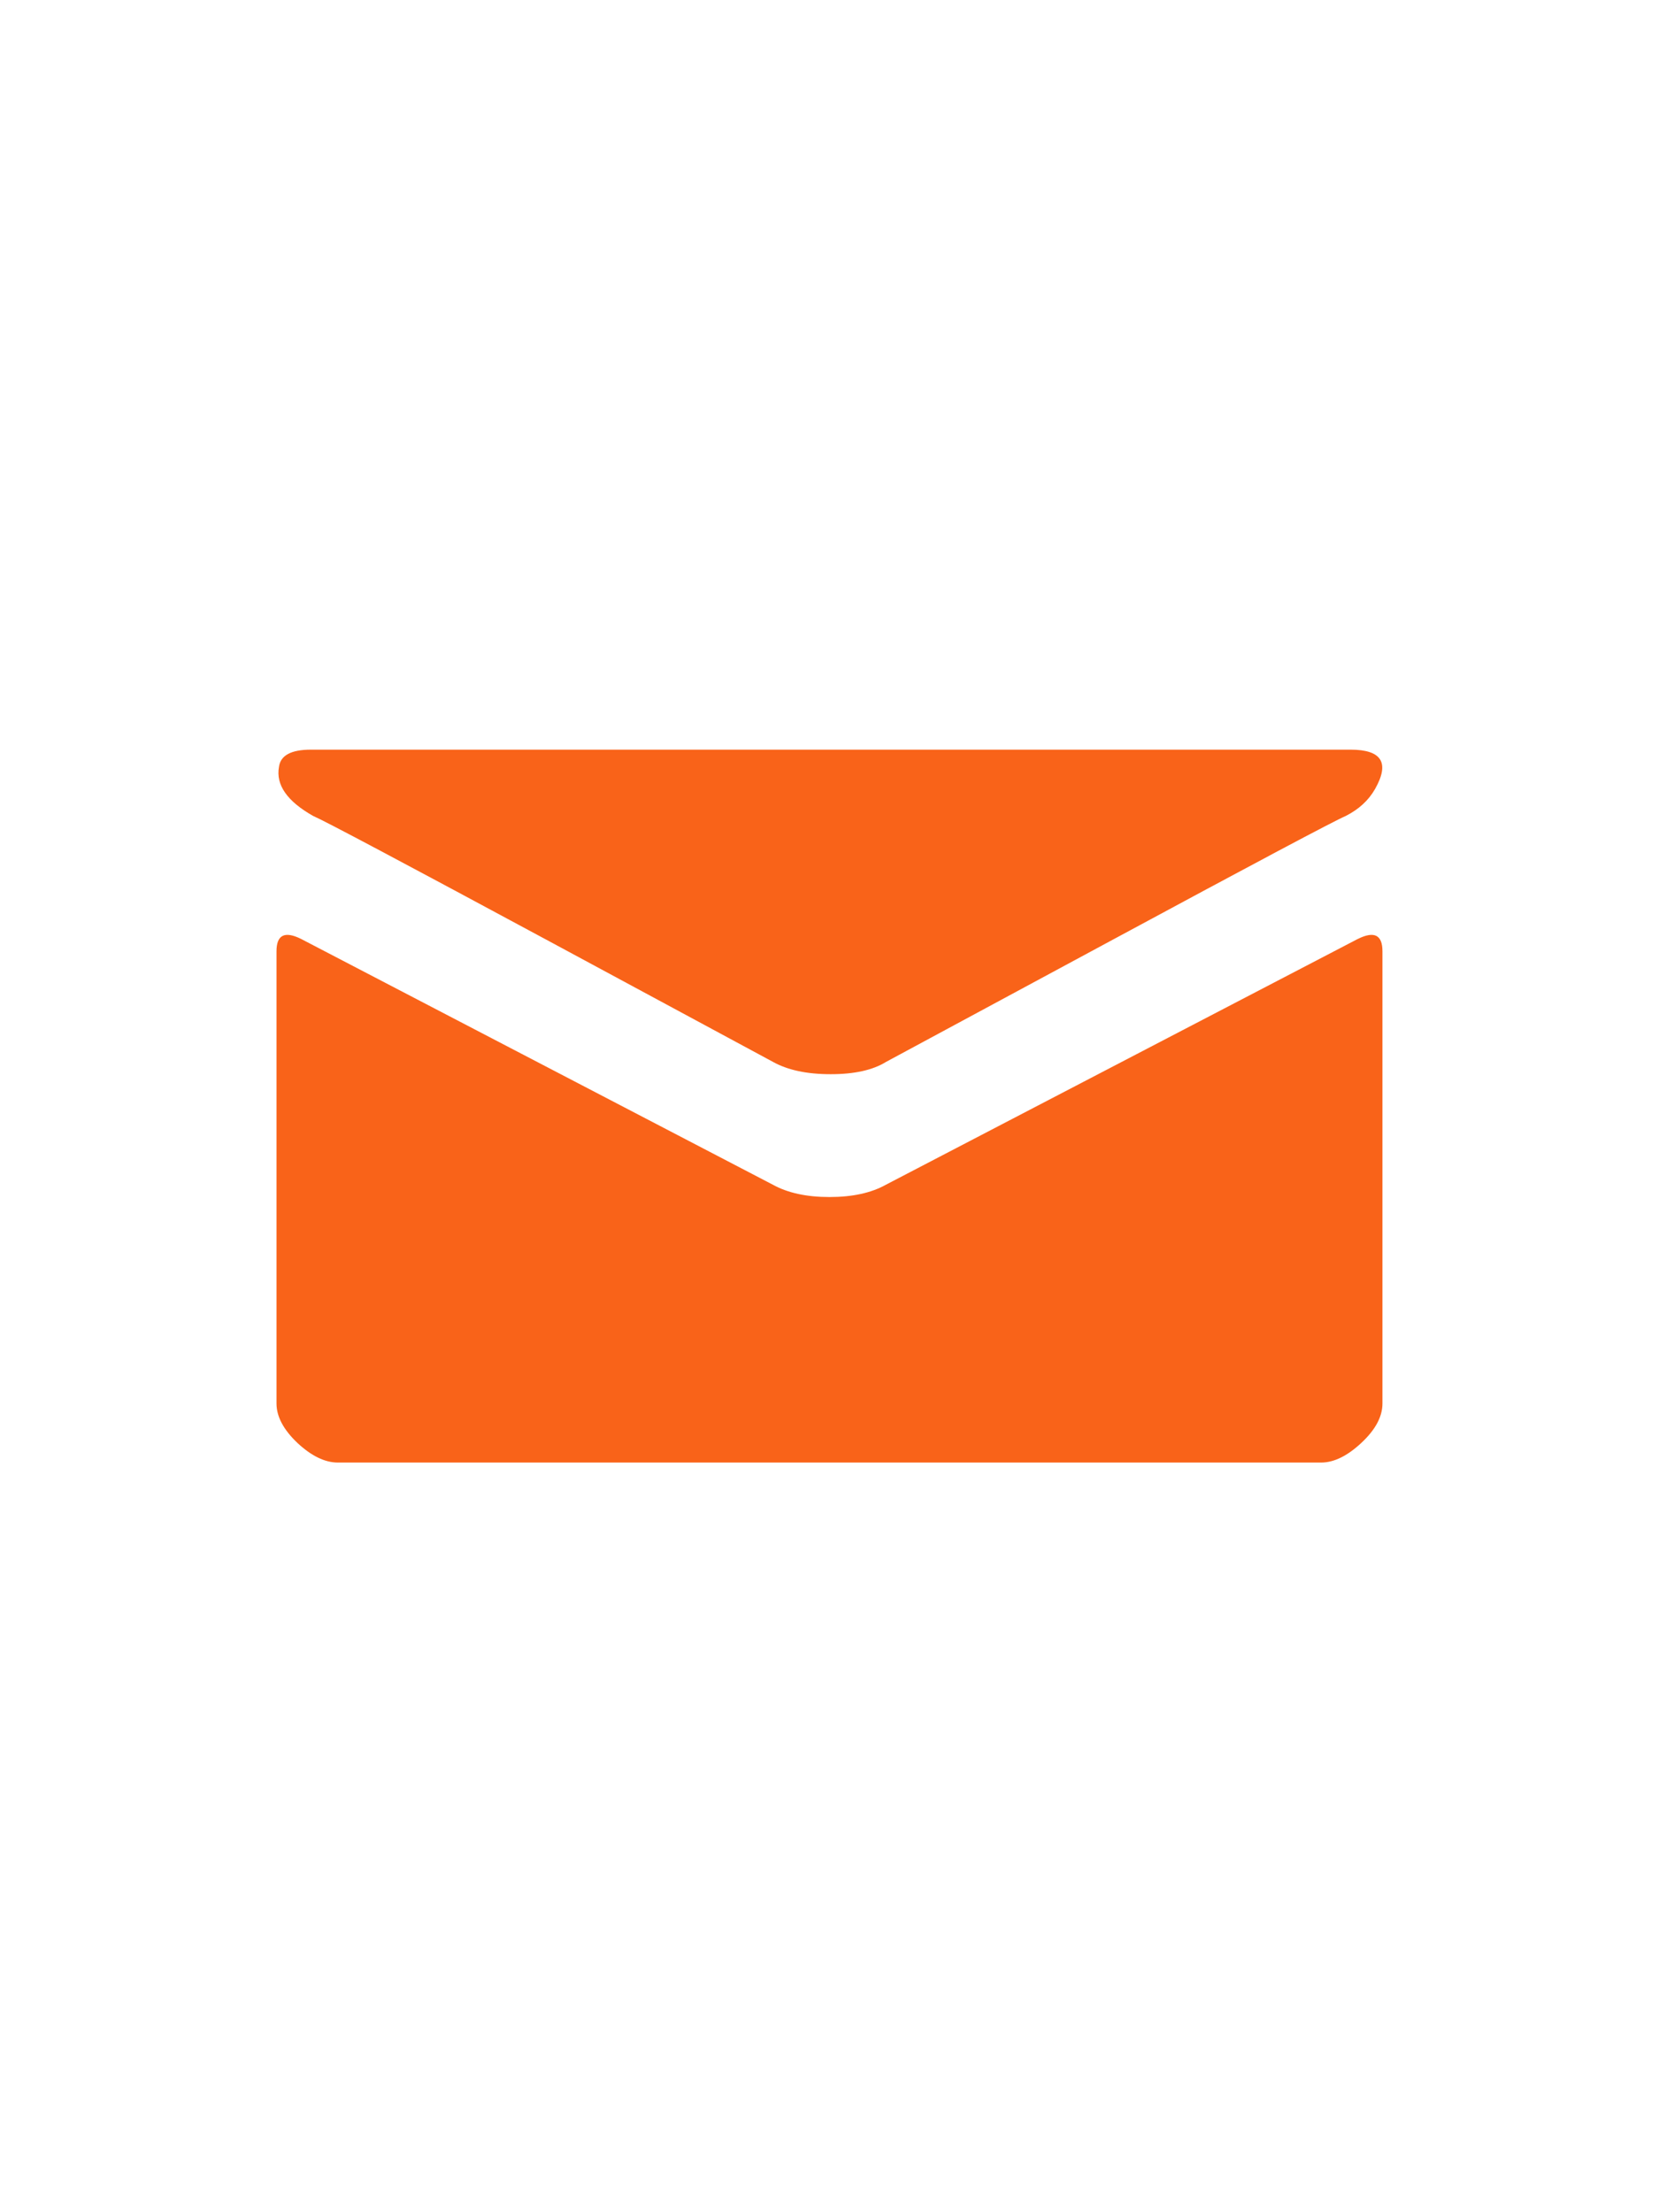 <svg xmlns="http://www.w3.org/2000/svg" width="30" height="40" viewBox="27.52 0 30 40"><path fill="#F96319" d="M52.075 16.977c.296-.147.444-.073.444.223v8.178c0 .237-.127.474-.38.71s-.495.357-.73.357H33.63c-.236 0-.48-.12-.733-.356-.25-.238-.377-.475-.377-.712V17.2c0-.296.148-.37.444-.223l8.533 4.445c.267.147.607.222 1.022.222s.755-.074 1.02-.222l8.535-4.445zm-18.89-2.222c-.473-.267-.68-.563-.62-.89.028-.207.22-.31.577-.31h18.8c.564 0 .712.236.444.71-.118.208-.296.37-.533.49-.207.088-1.63.844-4.266 2.266l-4.045 2.18c-.237.147-.57.222-1 .222s-.778-.074-1.045-.223l-4.044-2.18c-2.637-1.42-4.06-2.176-4.267-2.265z"/></svg>